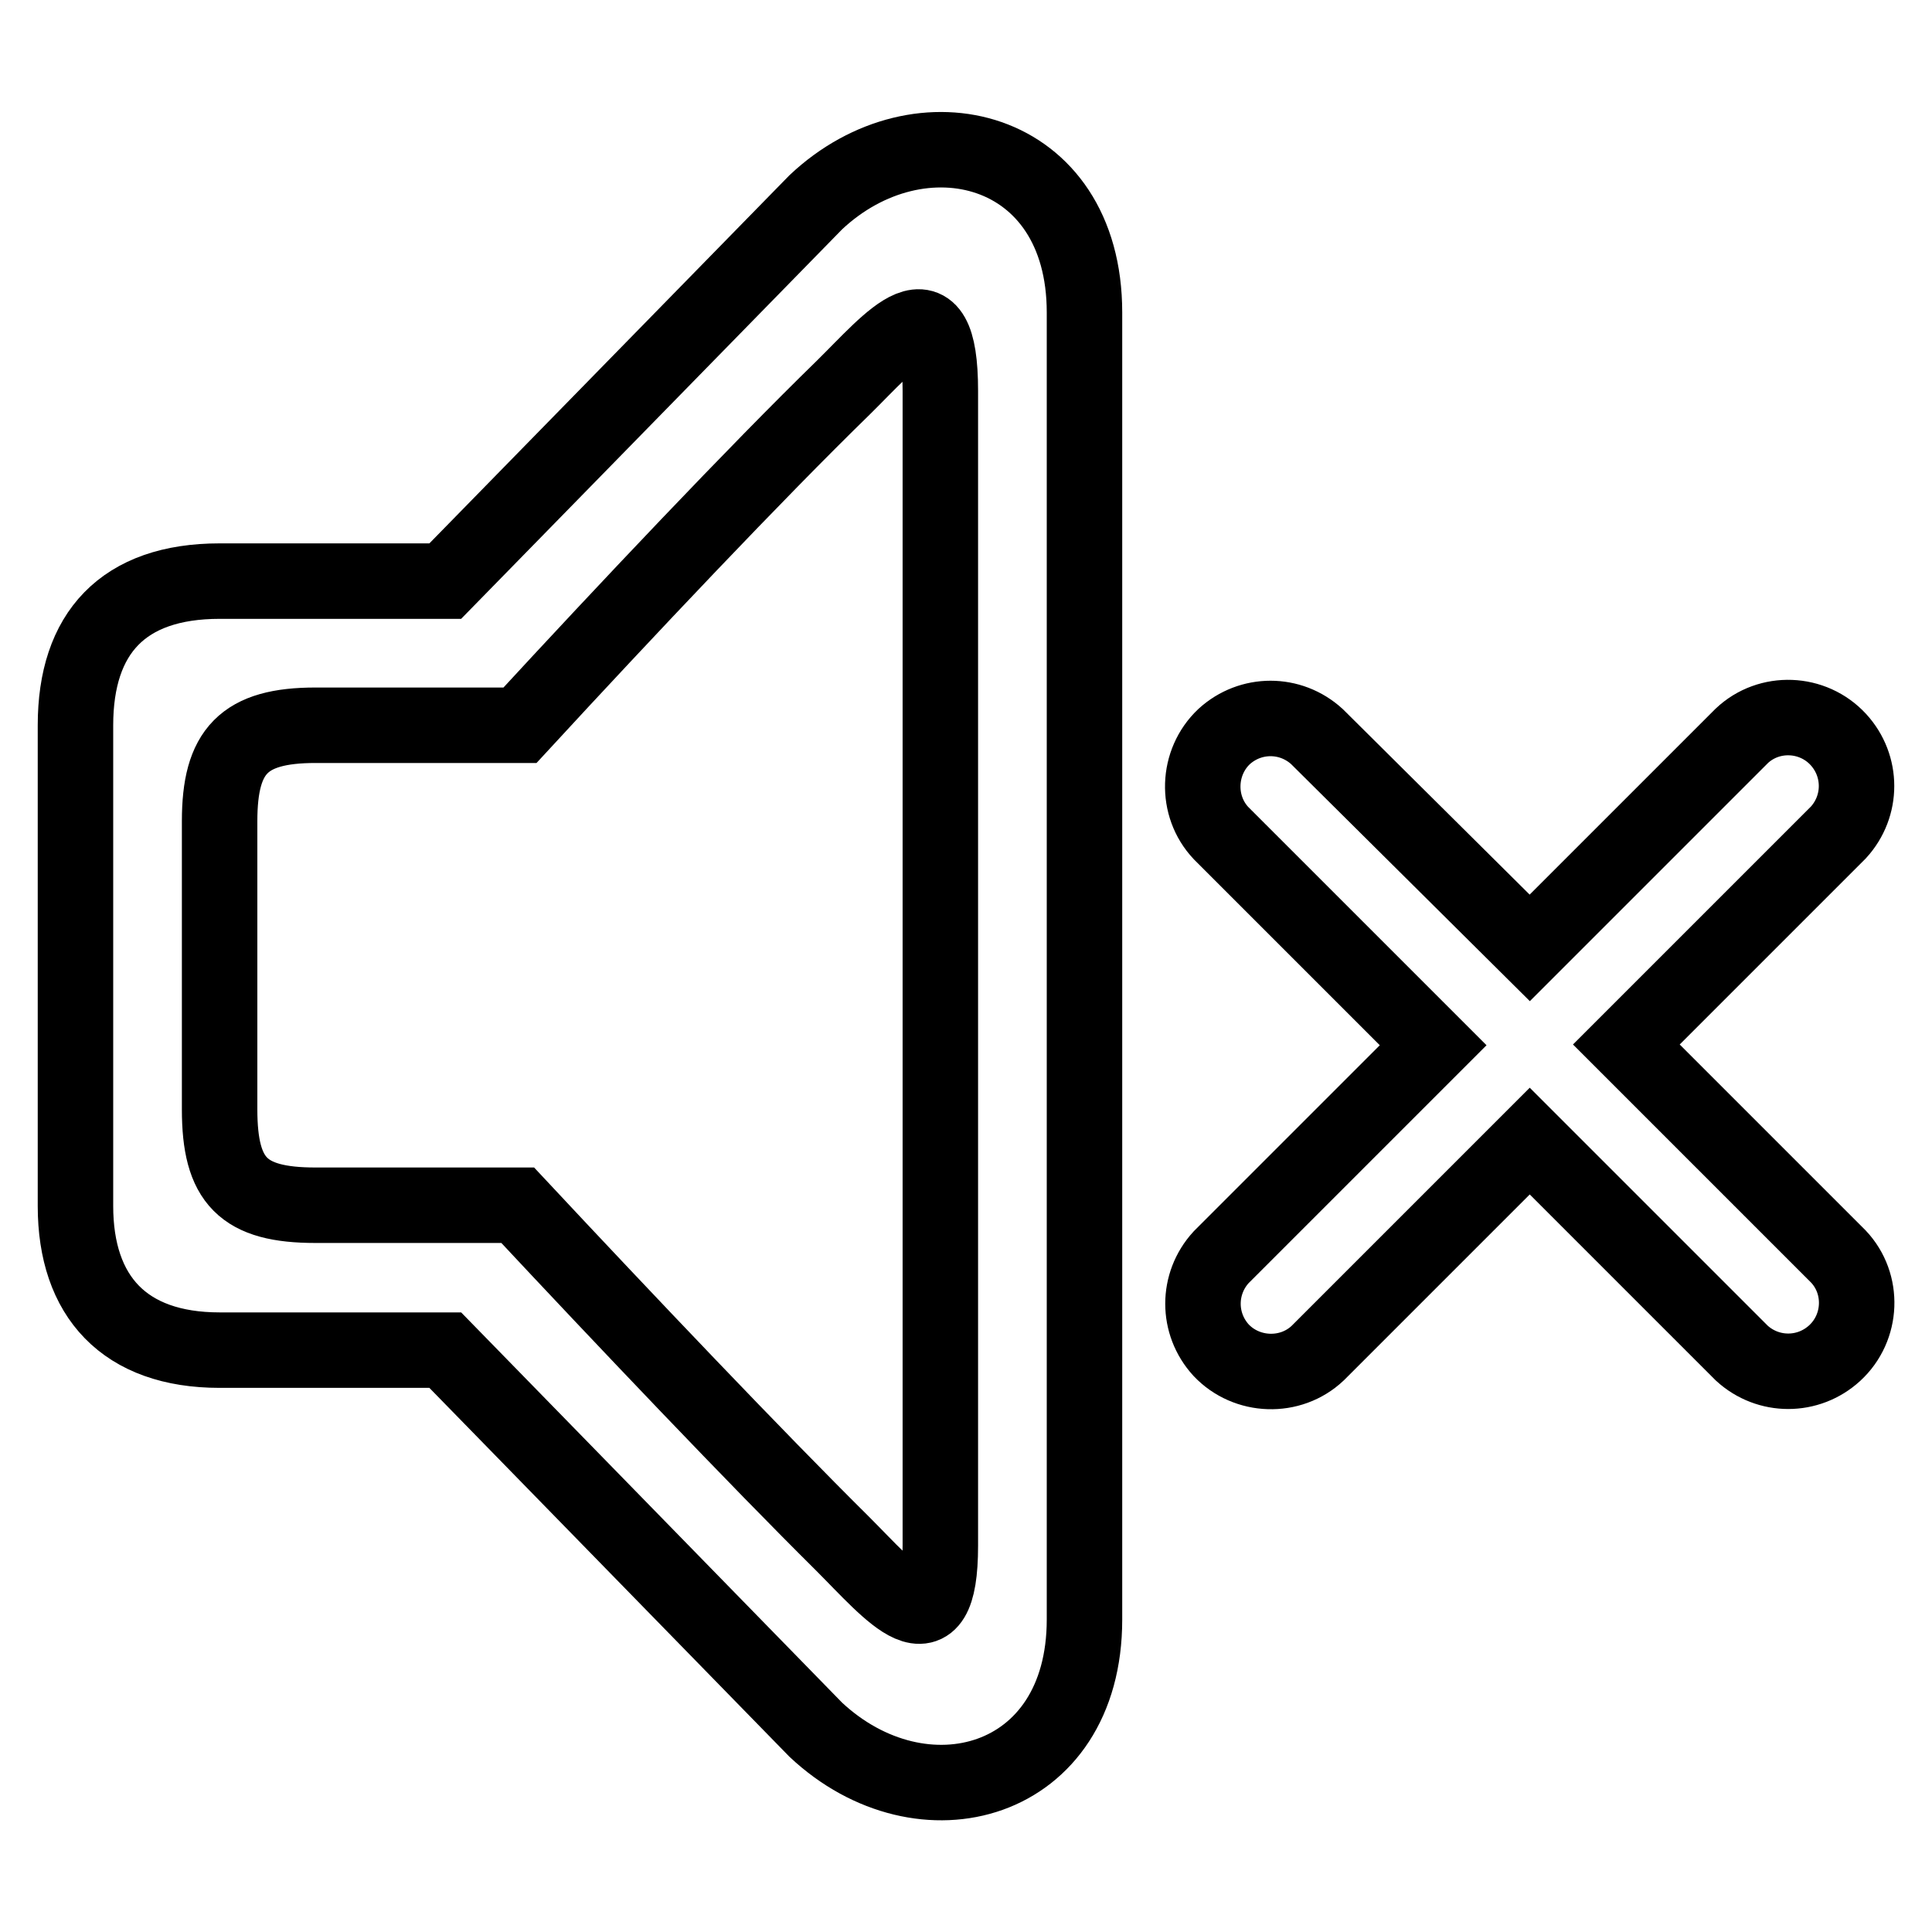 <?xml version="1.0" encoding="utf-8"?>
<!-- Svg Vector Icons : http://www.onlinewebfonts.com/icon -->
<!DOCTYPE svg PUBLIC "-//W3C//DTD SVG 1.1//EN" "http://www.w3.org/Graphics/SVG/1.1/DTD/svg11.dtd">
<svg version="1.1" xmlns="http://www.w3.org/2000/svg" xmlns:xlink="http://www.w3.org/1999/xlink" x="0px" y="0px" viewBox="0 0 256 256" enable-background="new 0 0 256 256" xml:space="preserve">
<g> <path stroke-width="10" fill-opacity="0" stroke="#000000"  d="M108.1,26.8c13.8-13,35.6-7.6,35.6,14.6v173.2c0,22-21.5,27.8-35.6,14.6L59,178.9H29.1 c-12.6,0-19.1-7.1-19.1-19.1V96.1C10,83.9,16.3,77,29.1,77H59L108.1,26.8z M124.6,204.8v-153c0-15-6.4-6.8-12.9-0.4 C100.2,62.6,83,80.8,68.9,96.1H41.8c-9.5,0-12.7,3.4-12.7,12.7v38.2c0,9.5,3.1,12.7,12.7,12.7h26.8c14.2,15.2,31.6,33.5,43,44.8 C118.2,211.1,124.6,219.2,124.6,204.8z M202.7,125.6l28.1-28.1c3.6-3.4,9.4-3.2,12.8,0.5c3.2,3.5,3.2,8.8,0,12.3l-28.1,28.1 l28.1,28.1c3.4,3.6,3.2,9.4-0.5,12.8c-3.5,3.2-8.8,3.2-12.3,0l-28.1-28.1l-28.1,28.1c-3.6,3.4-9.4,3.2-12.8-0.4 c-3.2-3.5-3.2-8.8,0-12.3l28.1-28.1l-28.1-28.1c-3.4-3.6-3.2-9.4,0.4-12.8c3.5-3.2,8.8-3.2,12.3,0L202.7,125.6L202.7,125.6z"/></g>
</svg>